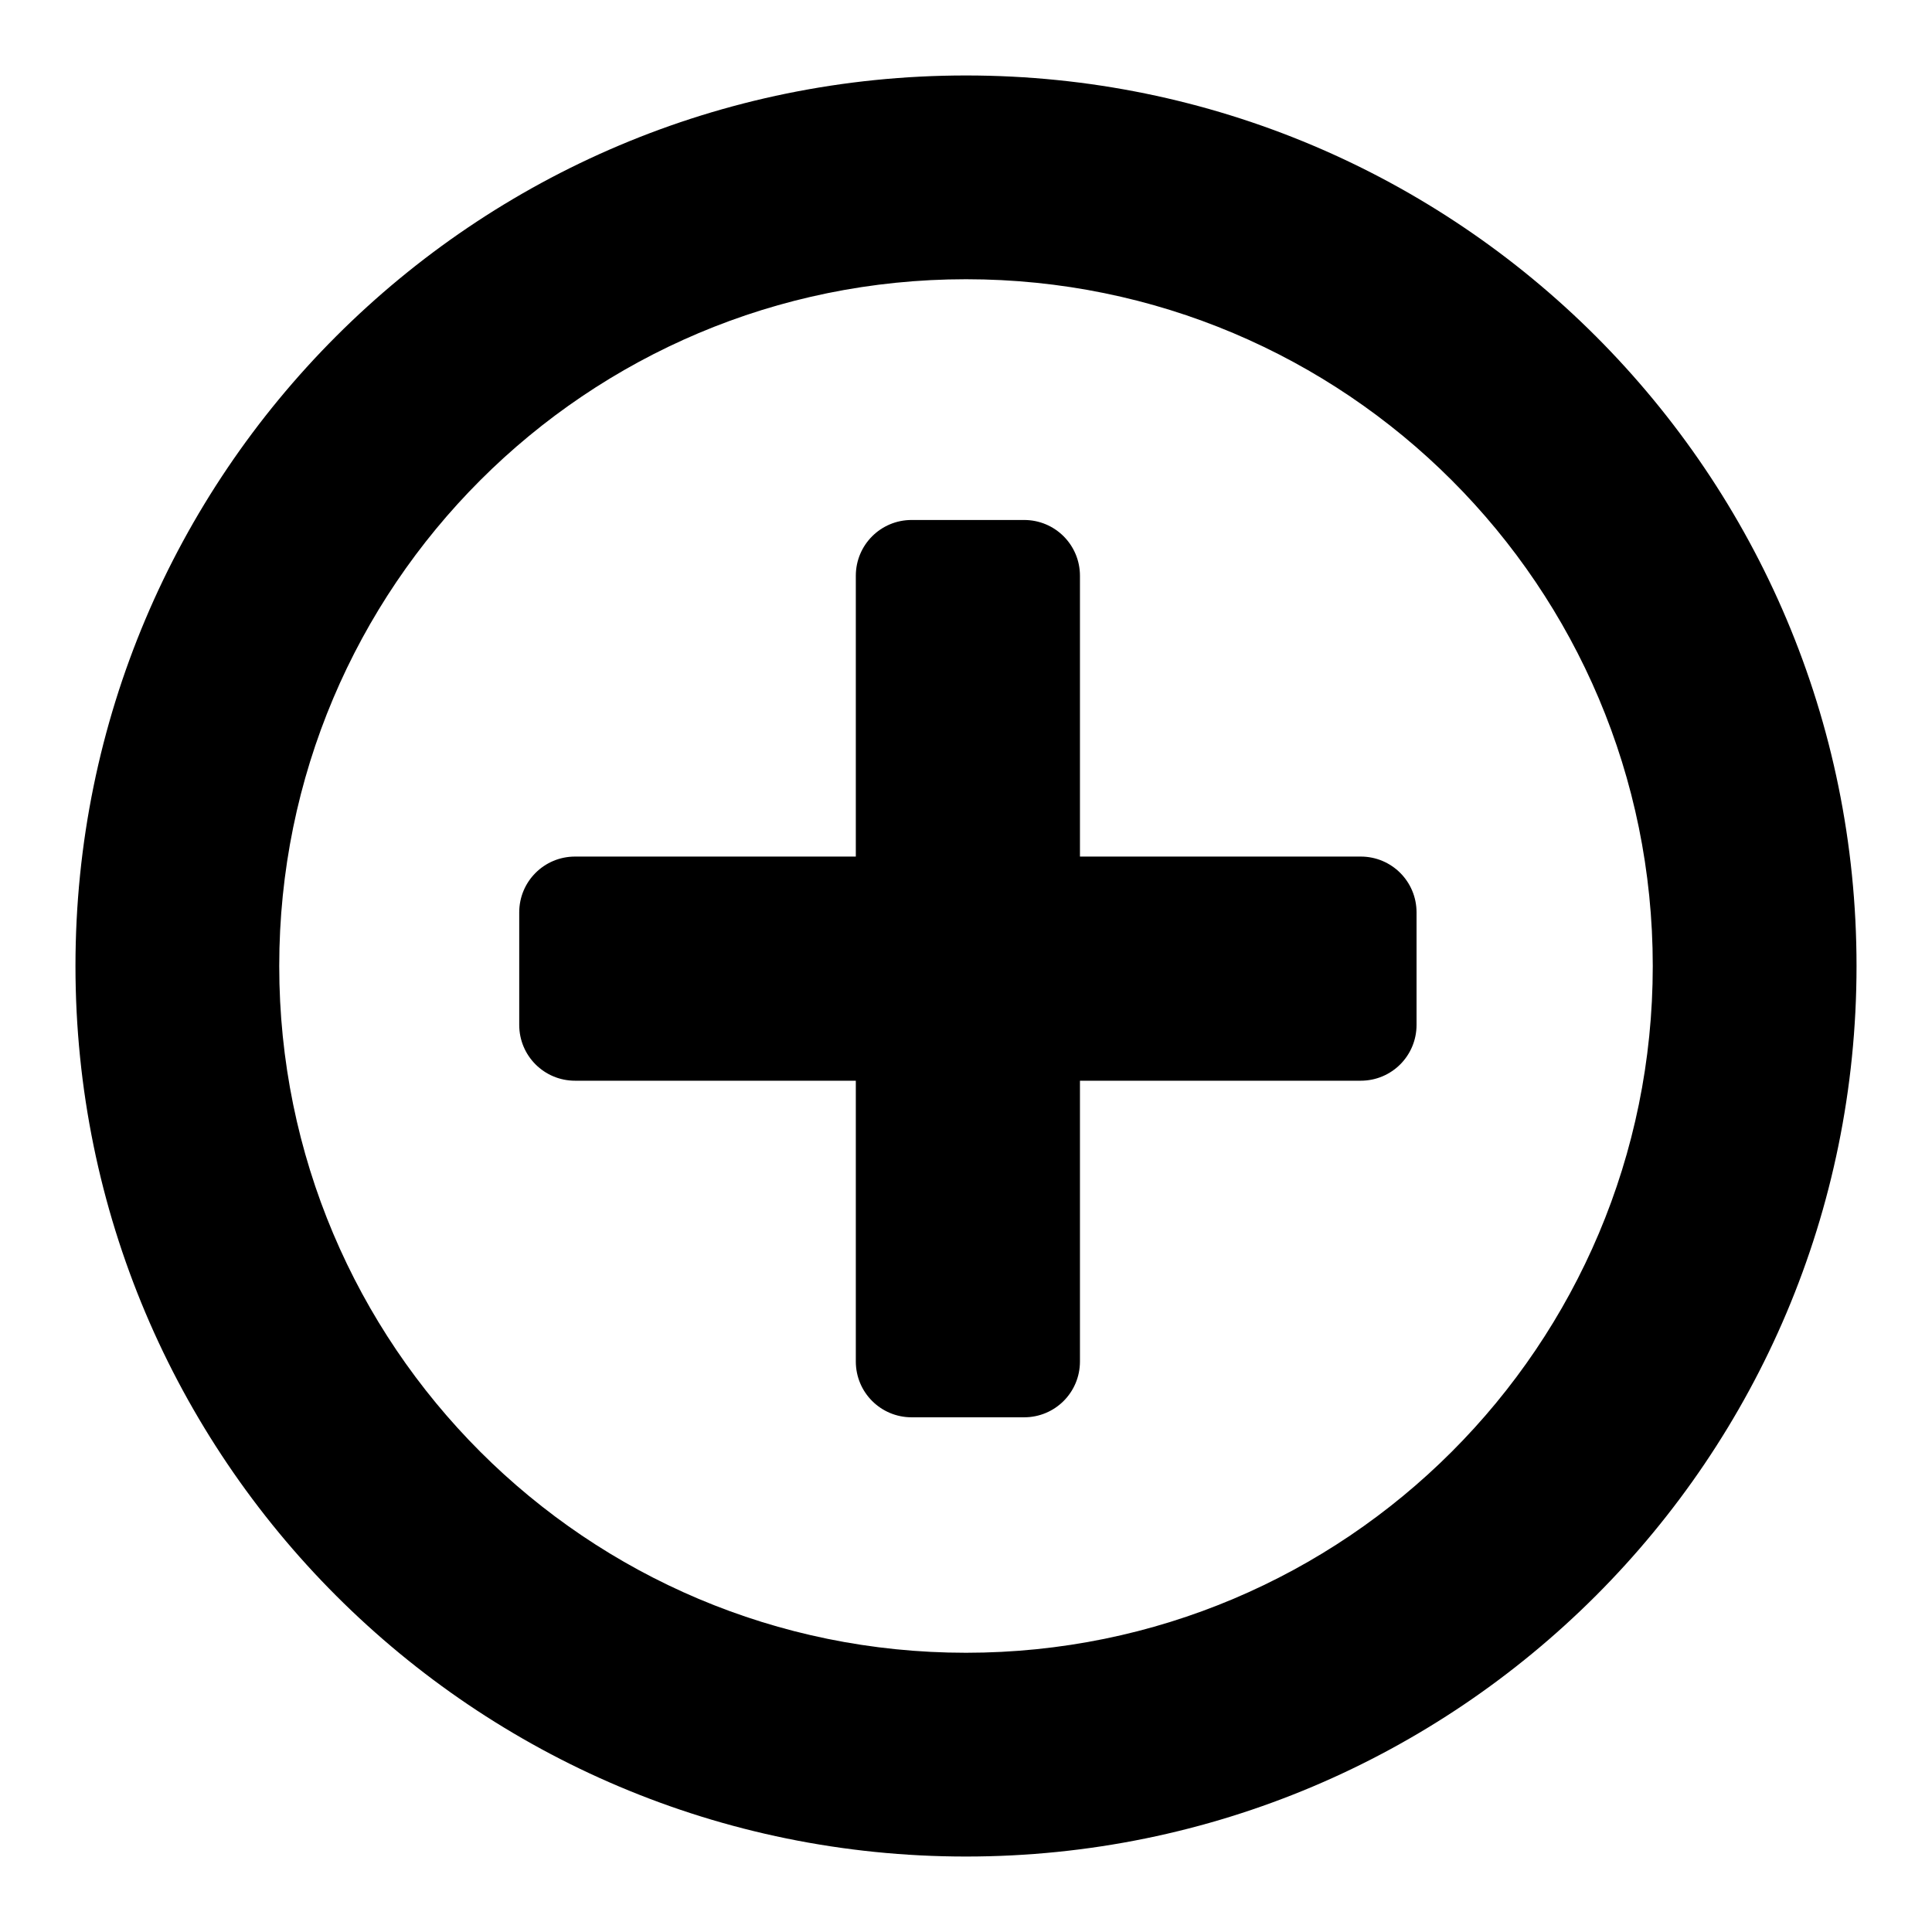 <?xml version="1.0" encoding="utf-8"?>
<!-- Svg Vector Icons : http://www.onlinewebfonts.com/icon -->
<!DOCTYPE svg PUBLIC "-//W3C//DTD SVG 1.1//EN" "http://www.w3.org/Graphics/SVG/1.1/DTD/svg11.dtd">
<svg version="1.1" xmlns="http://www.w3.org/2000/svg" xmlns:xlink="http://www.w3.org/1999/xlink" x="0px" y="0px" viewBox="0 0 256 256" enable-background="new 0 0 256 256" xml:space="preserve">
<g><g><path fill="#000000" d="M128,10C62.8,10,10,62.8,10,128c0,65.2,52.8,118,118,118c65.2,0,118-52.8,118-118C246,62.8,193.2,10,128,10z M128,219c-50.3,0-91-40.7-91-91c0-50.3,40.7-91,91-91c50.3,0,91,40.7,91,91C219,178.3,178.3,219,128,219z"/><path fill="#000000" d="M180.3,113.5h-37.2V76.3c0-4.1-3.3-7.4-7.4-7.4h-14.9c-4.1,0-7.4,3.3-7.4,7.4v37.2H76.2c-4.1,0-7.4,3.3-7.4,7.4v14.9c0,4.1,3.3,7.4,7.4,7.4h37.2v37.2c0,4.1,3.3,7.4,7.4,7.4h14.9c4.1,0,7.4-3.3,7.4-7.4v-37.2h37.2c4.1,0,7.4-3.3,7.4-7.4v-14.9C187.7,116.8,184.4,113.5,180.3,113.5z"/></g></g>
</svg>